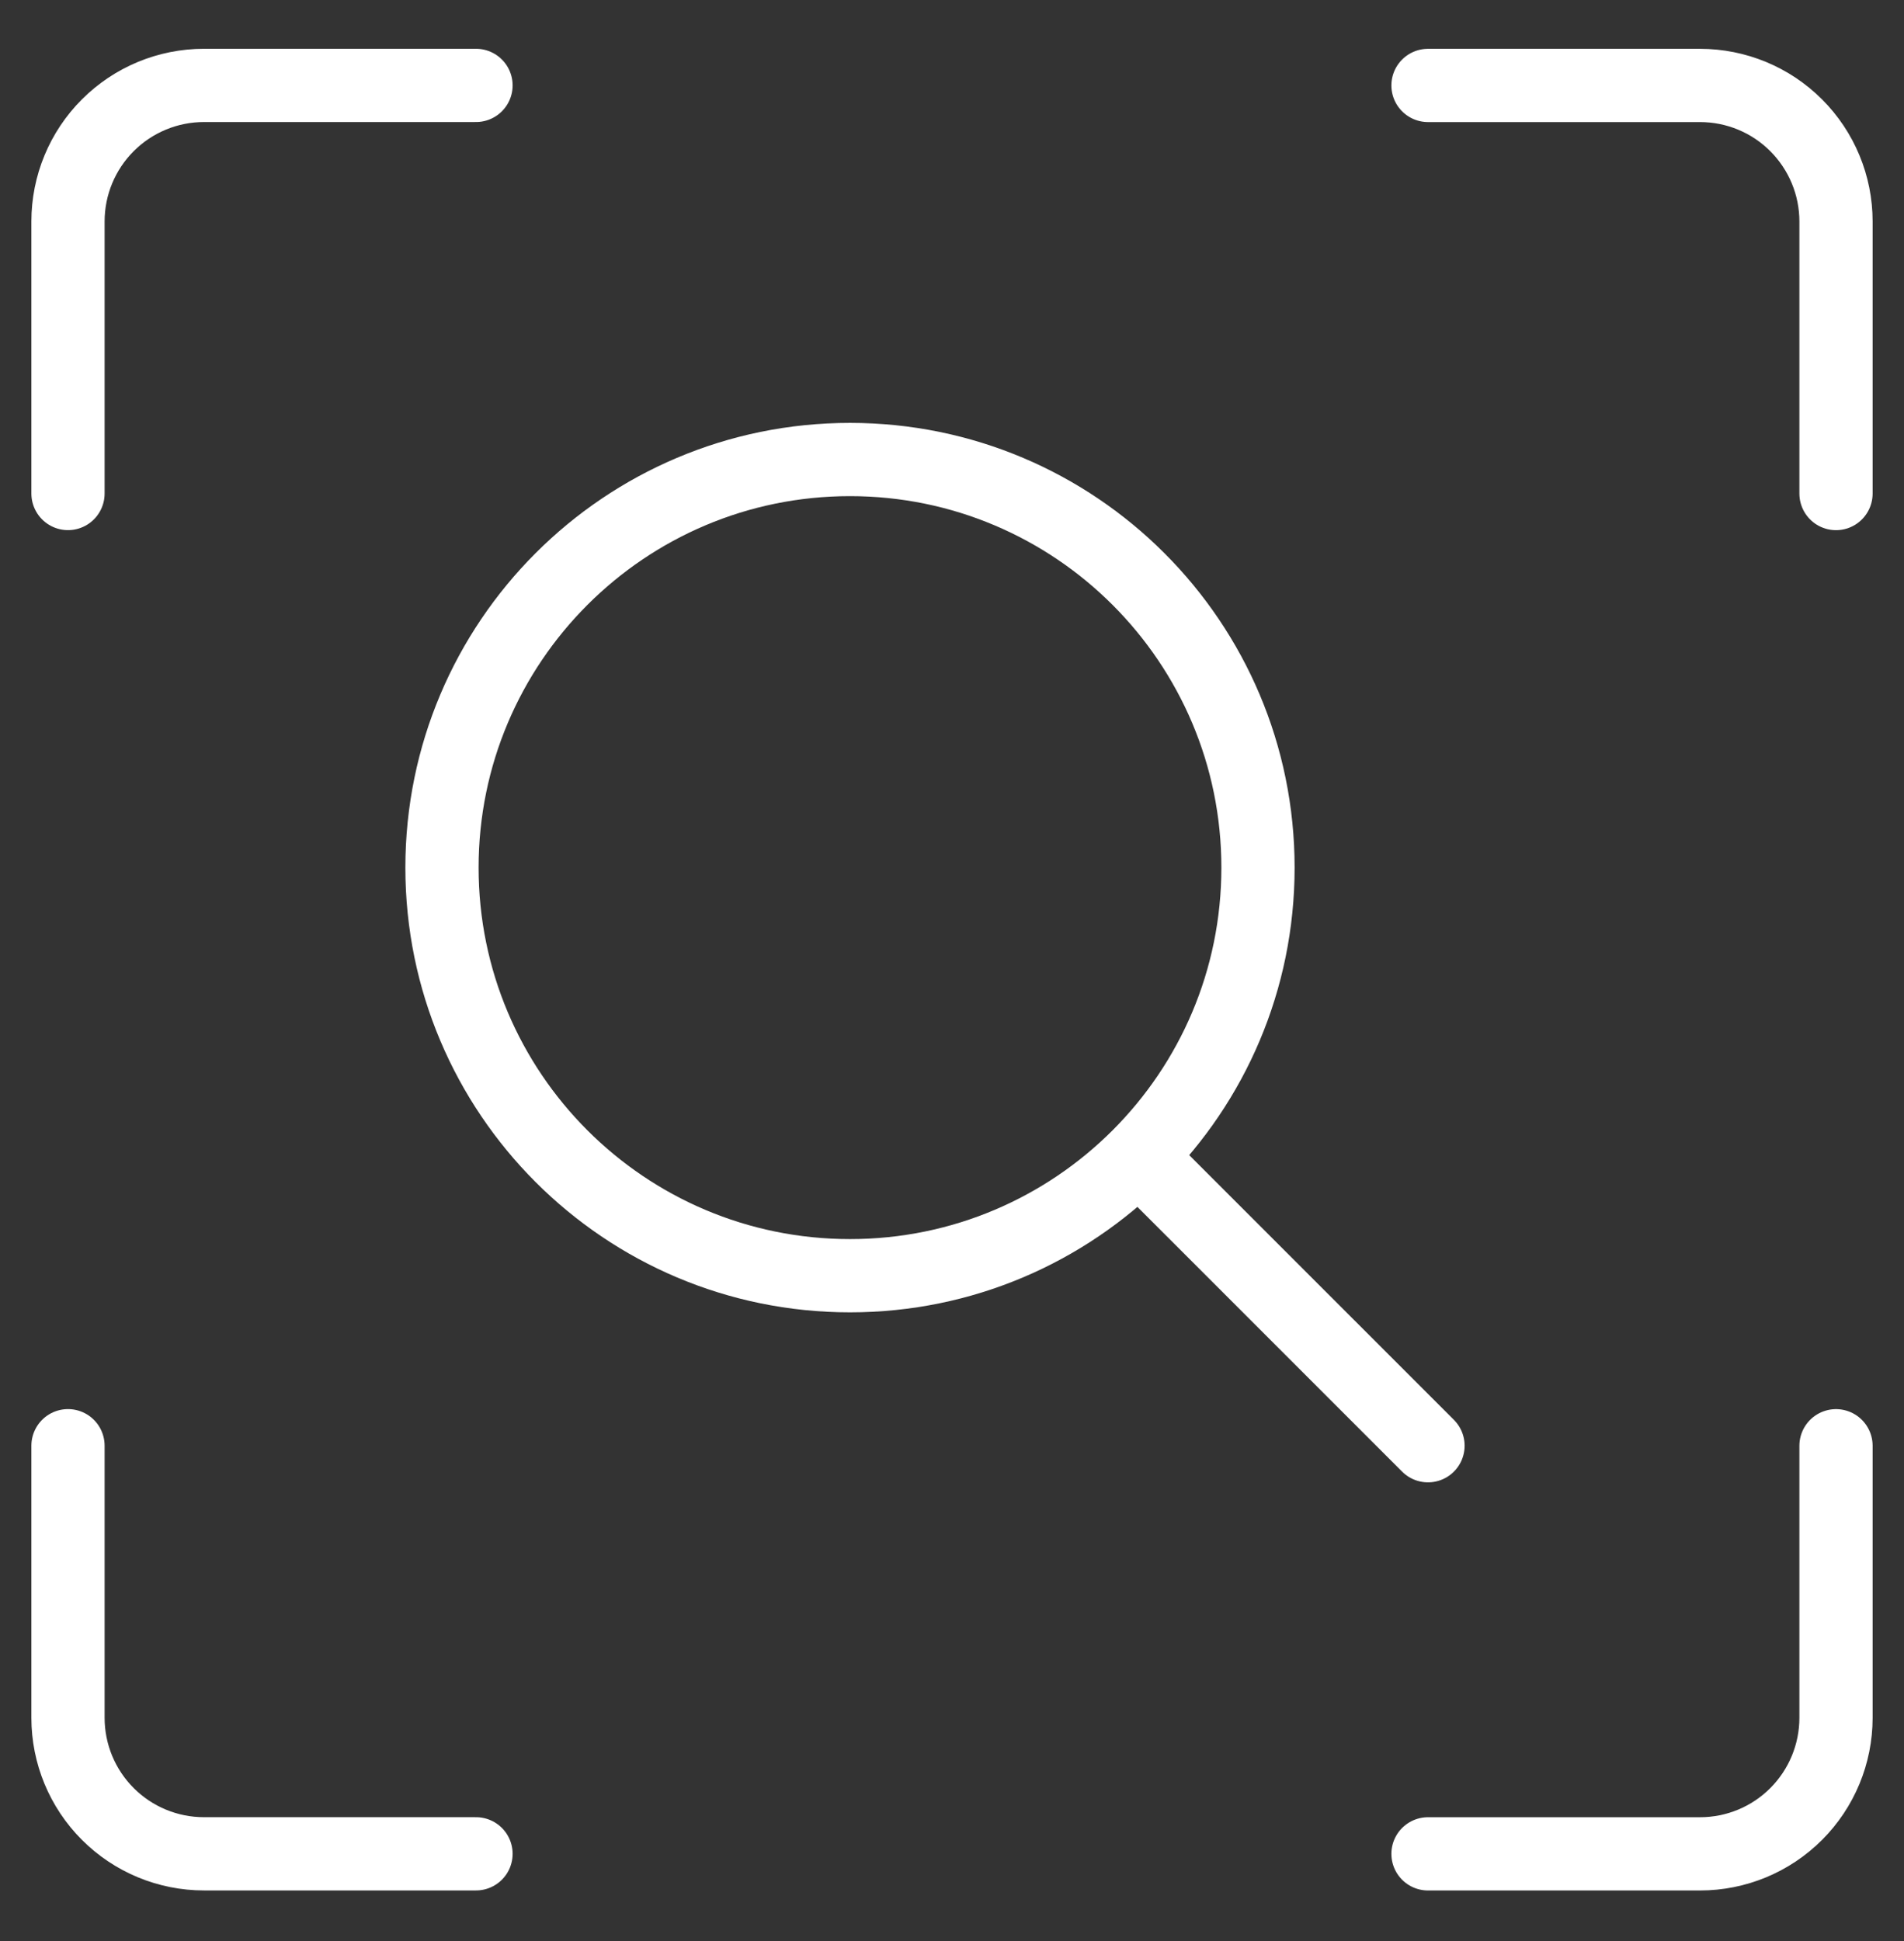 <?xml version="1.0" encoding="UTF-8"?> <svg xmlns="http://www.w3.org/2000/svg" fill="none" height="53" viewBox="0 0 52 53" width="52"><rect x="0" y="0" width="52" height="53" fill="#333333" stroke="none"/><g stroke="#fff" stroke-width="2"><g stroke-linecap="round" stroke-linejoin="round"><path d="m50.143 39.476v7.429c0 .985-.392 1.93-1.088 2.626-.696.697-1.641 1.088-2.626 1.088h-7.429"></path><path d="m39 2.333h7.429c.985 0 1.93.391 2.626 1.088.697.697 1.088 1.641 1.088 2.626v7.429"></path><path d="m1.857 13.475v-7.429c0-.985.391-1.93 1.088-2.626.697-.697 1.641-1.088 2.626-1.088h7.429"></path><path d="m13 50.618h-7.429c-.985 0-1.93-.391-2.626-1.088-.697-.696-1.088-1.641-1.088-2.626v-7.429"></path></g><path d="m23.214 34.833c6.154 0 11.143-4.989 11.143-11.143 0-6.154-4.989-11.143-11.143-11.143-6.154 0-11.143 4.989-11.143 11.143 0 6.154 4.989 11.143 11.143 11.143z"></path><path d="m31.571 32.047 7.429 7.428" stroke-linecap="round" stroke-linejoin="round"></path></g></svg> 